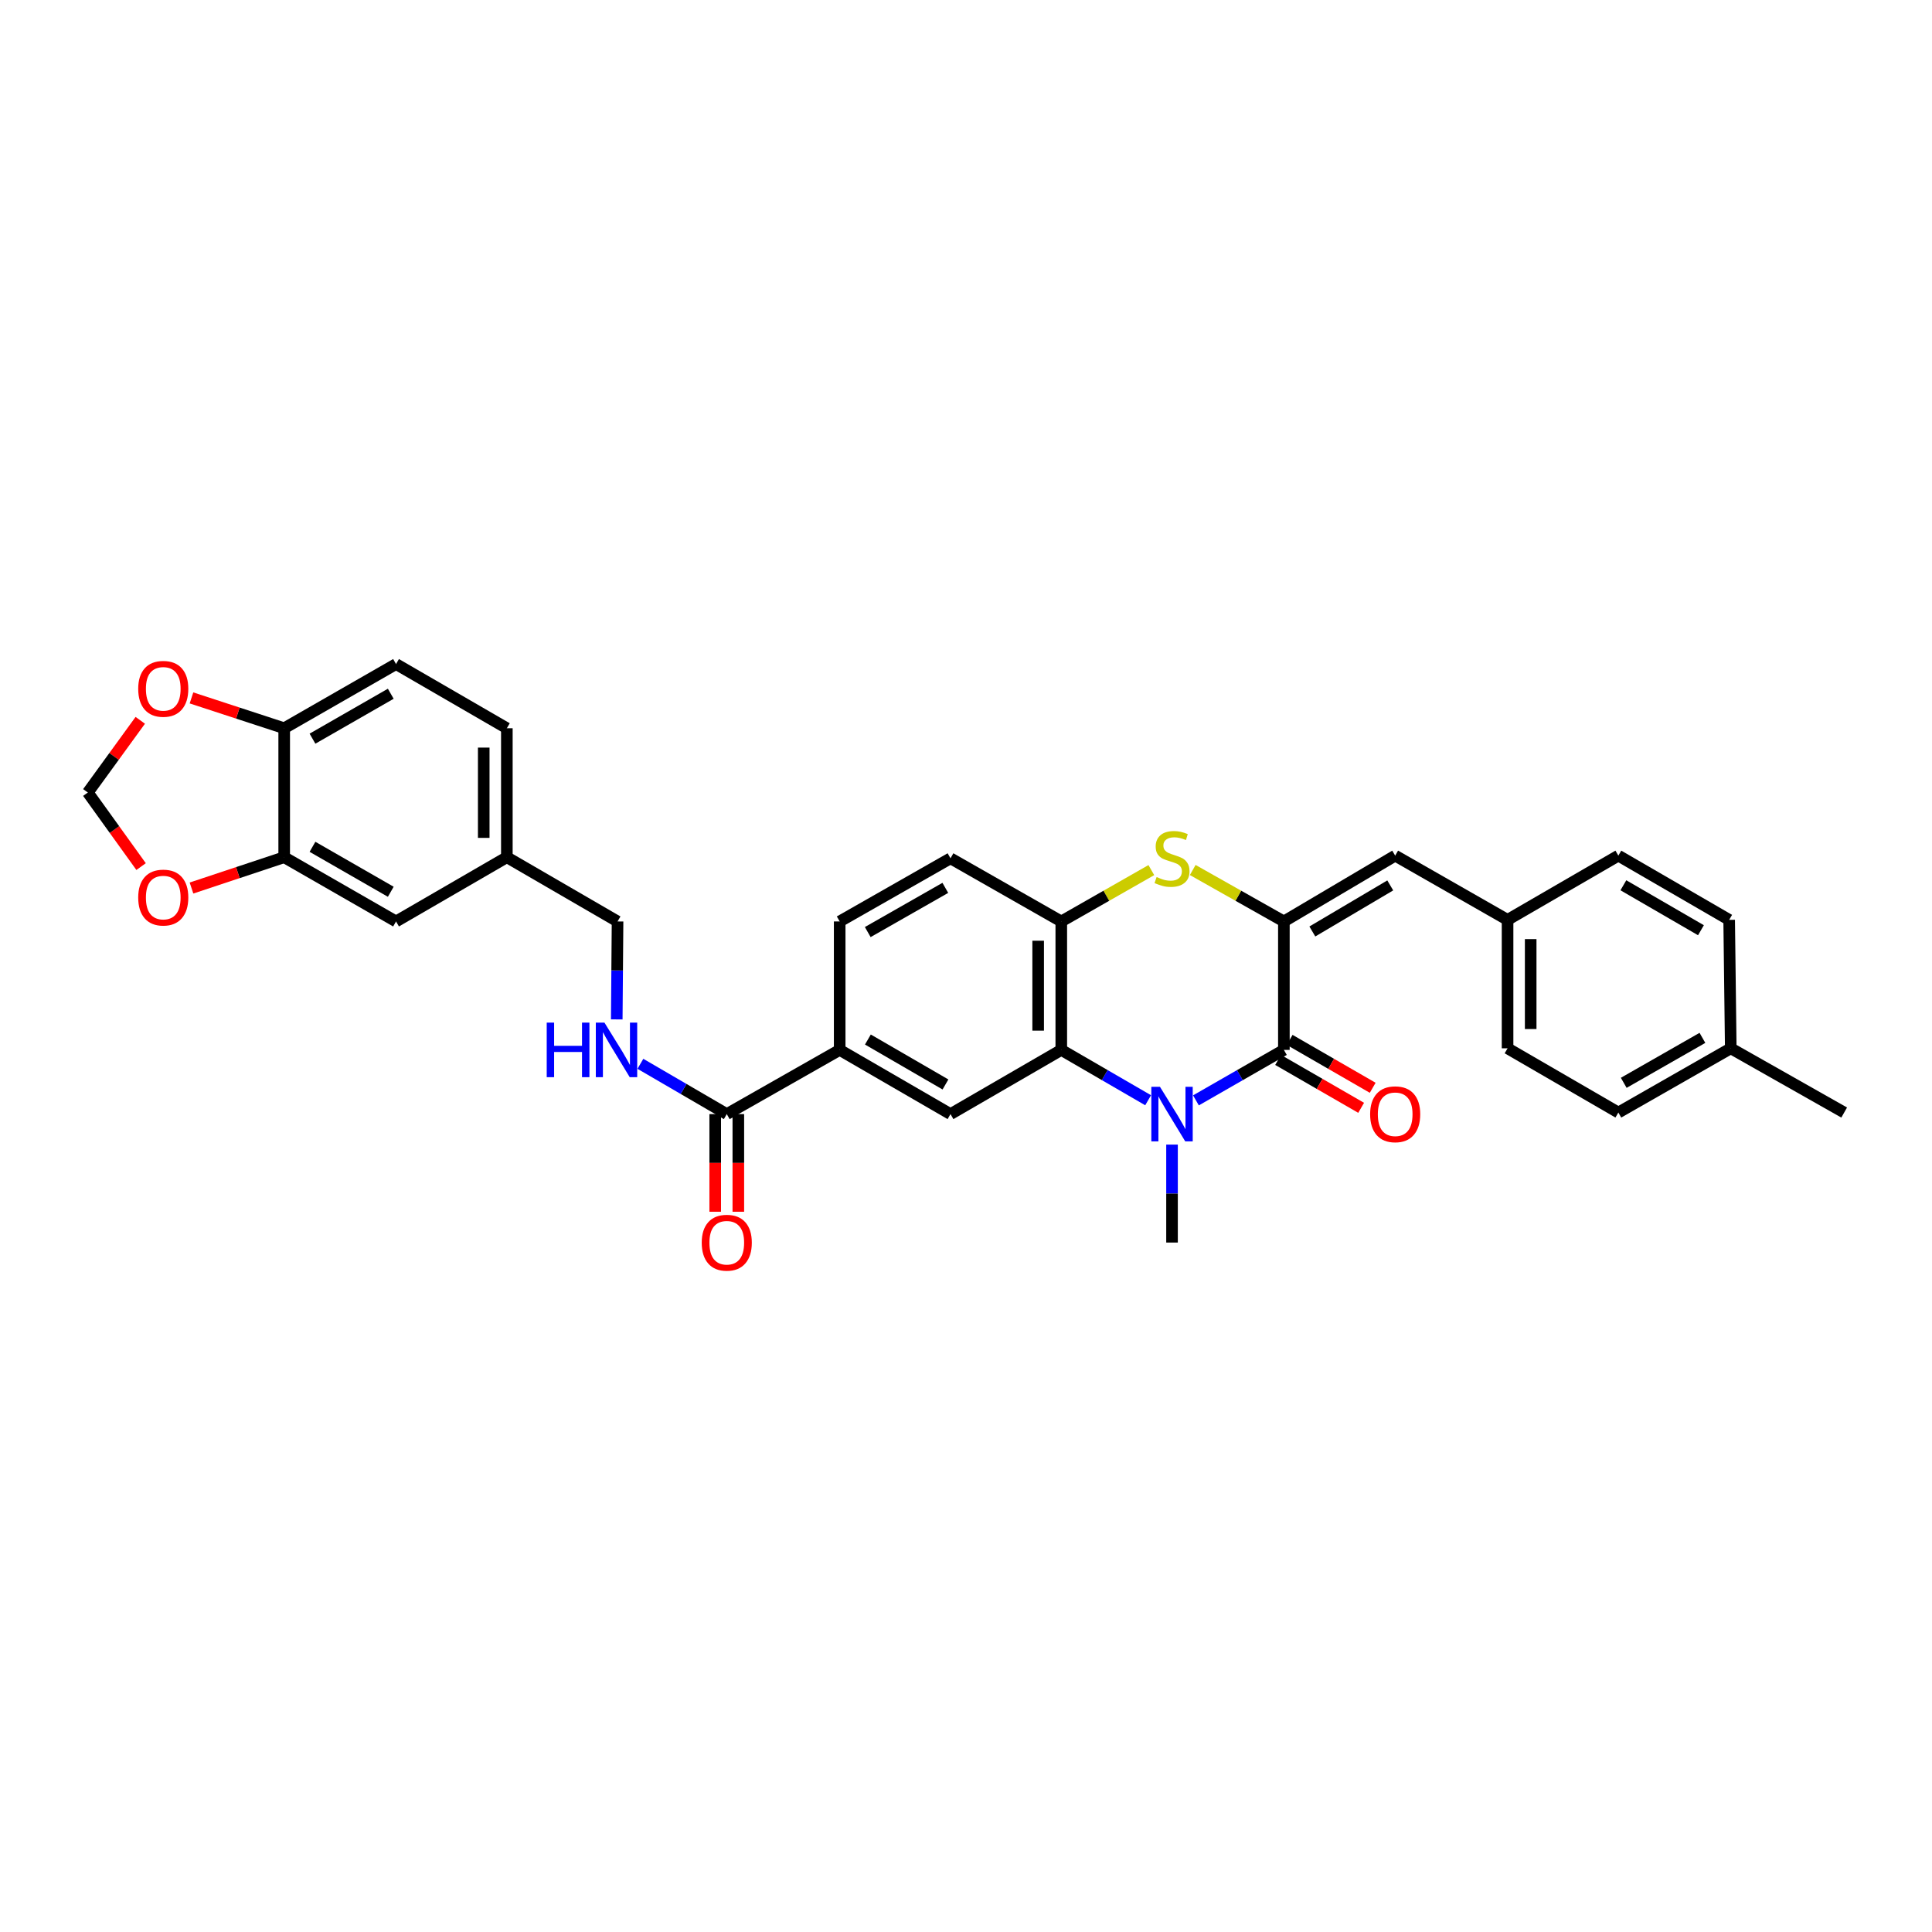 <?xml version='1.0' encoding='iso-8859-1'?>
<svg version='1.1' baseProfile='full'
              xmlns='http://www.w3.org/2000/svg'
                      xmlns:rdkit='http://www.rdkit.org/xml'
                      xmlns:xlink='http://www.w3.org/1999/xlink'
                  xml:space='preserve'
width='1000px' height='1000px' viewBox='0 0 1000 1000'>
<!-- END OF HEADER -->
<rect style='opacity:1.0;fill:#FFFFFF;stroke:none' width='1000' height='1000' x='0' y='0'> </rect>
<path class='bond-1' d='M 619.017,569.552 L 641.775,556.49' style='fill:none;fill-rule:evenodd;stroke:#0000FF;stroke-width:6px;stroke-linecap:butt;stroke-linejoin:miter;stroke-opacity:1' />
<path class='bond-1' d='M 641.775,556.49 L 664.533,543.428' style='fill:none;fill-rule:evenodd;stroke:#000000;stroke-width:6px;stroke-linecap:butt;stroke-linejoin:miter;stroke-opacity:1' />
<path class='bond-2' d='M 594.27,569.488 L 571.795,556.458' style='fill:none;fill-rule:evenodd;stroke:#0000FF;stroke-width:6px;stroke-linecap:butt;stroke-linejoin:miter;stroke-opacity:1' />
<path class='bond-2' d='M 571.795,556.458 L 549.319,543.428' style='fill:none;fill-rule:evenodd;stroke:#000000;stroke-width:6px;stroke-linecap:butt;stroke-linejoin:miter;stroke-opacity:1' />
<path class='bond-22' d='M 606.637,592.442 L 606.637,617.793' style='fill:none;fill-rule:evenodd;stroke:#0000FF;stroke-width:6px;stroke-linecap:butt;stroke-linejoin:miter;stroke-opacity:1' />
<path class='bond-22' d='M 606.637,617.793 L 606.637,643.144' style='fill:none;fill-rule:evenodd;stroke:#000000;stroke-width:6px;stroke-linecap:butt;stroke-linejoin:miter;stroke-opacity:1' />
<path class='bond-0' d='M 664.533,476.942 L 664.533,543.428' style='fill:none;fill-rule:evenodd;stroke:#000000;stroke-width:6px;stroke-linecap:butt;stroke-linejoin:miter;stroke-opacity:1' />
<path class='bond-6' d='M 664.533,476.942 L 722.143,442.875' style='fill:none;fill-rule:evenodd;stroke:#000000;stroke-width:6px;stroke-linecap:butt;stroke-linejoin:miter;stroke-opacity:1' />
<path class='bond-6' d='M 679.266,482.133 L 719.593,458.286' style='fill:none;fill-rule:evenodd;stroke:#000000;stroke-width:6px;stroke-linecap:butt;stroke-linejoin:miter;stroke-opacity:1' />
<path class='bond-32' d='M 664.533,476.942 L 640.944,463.625' style='fill:none;fill-rule:evenodd;stroke:#000000;stroke-width:6px;stroke-linecap:butt;stroke-linejoin:miter;stroke-opacity:1' />
<path class='bond-32' d='M 640.944,463.625 L 617.355,450.308' style='fill:none;fill-rule:evenodd;stroke:#CCCC00;stroke-width:6px;stroke-linecap:butt;stroke-linejoin:miter;stroke-opacity:1' />
<path class='bond-13' d='M 661.543,548.611 L 683.035,561.008' style='fill:none;fill-rule:evenodd;stroke:#000000;stroke-width:6px;stroke-linecap:butt;stroke-linejoin:miter;stroke-opacity:1' />
<path class='bond-13' d='M 683.035,561.008 L 704.526,573.404' style='fill:none;fill-rule:evenodd;stroke:#FF0000;stroke-width:6px;stroke-linecap:butt;stroke-linejoin:miter;stroke-opacity:1' />
<path class='bond-13' d='M 667.523,538.245 L 689.014,550.641' style='fill:none;fill-rule:evenodd;stroke:#000000;stroke-width:6px;stroke-linecap:butt;stroke-linejoin:miter;stroke-opacity:1' />
<path class='bond-13' d='M 689.014,550.641 L 710.506,563.037' style='fill:none;fill-rule:evenodd;stroke:#FF0000;stroke-width:6px;stroke-linecap:butt;stroke-linejoin:miter;stroke-opacity:1' />
<path class='bond-4' d='M 549.319,543.428 L 549.319,476.942' style='fill:none;fill-rule:evenodd;stroke:#000000;stroke-width:6px;stroke-linecap:butt;stroke-linejoin:miter;stroke-opacity:1' />
<path class='bond-4' d='M 537.352,533.455 L 537.352,486.915' style='fill:none;fill-rule:evenodd;stroke:#000000;stroke-width:6px;stroke-linecap:butt;stroke-linejoin:miter;stroke-opacity:1' />
<path class='bond-5' d='M 549.319,543.428 L 491.975,576.658' style='fill:none;fill-rule:evenodd;stroke:#000000;stroke-width:6px;stroke-linecap:butt;stroke-linejoin:miter;stroke-opacity:1' />
<path class='bond-3' d='M 595.932,450.362 L 572.626,463.652' style='fill:none;fill-rule:evenodd;stroke:#CCCC00;stroke-width:6px;stroke-linecap:butt;stroke-linejoin:miter;stroke-opacity:1' />
<path class='bond-3' d='M 572.626,463.652 L 549.319,476.942' style='fill:none;fill-rule:evenodd;stroke:#000000;stroke-width:6px;stroke-linecap:butt;stroke-linejoin:miter;stroke-opacity:1' />
<path class='bond-16' d='M 549.319,476.942 L 491.975,444.258' style='fill:none;fill-rule:evenodd;stroke:#000000;stroke-width:6px;stroke-linecap:butt;stroke-linejoin:miter;stroke-opacity:1' />
<path class='bond-8' d='M 491.975,576.658 L 434.618,543.428' style='fill:none;fill-rule:evenodd;stroke:#000000;stroke-width:6px;stroke-linecap:butt;stroke-linejoin:miter;stroke-opacity:1' />
<path class='bond-8' d='M 489.371,561.318 L 449.22,538.057' style='fill:none;fill-rule:evenodd;stroke:#000000;stroke-width:6px;stroke-linecap:butt;stroke-linejoin:miter;stroke-opacity:1' />
<path class='bond-20' d='M 722.143,442.875 L 780.312,476.118' style='fill:none;fill-rule:evenodd;stroke:#000000;stroke-width:6px;stroke-linecap:butt;stroke-linejoin:miter;stroke-opacity:1' />
<path class='bond-7' d='M 376.176,576.658 L 434.618,543.428' style='fill:none;fill-rule:evenodd;stroke:#000000;stroke-width:6px;stroke-linecap:butt;stroke-linejoin:miter;stroke-opacity:1' />
<path class='bond-10' d='M 376.176,576.658 L 353.821,563.642' style='fill:none;fill-rule:evenodd;stroke:#000000;stroke-width:6px;stroke-linecap:butt;stroke-linejoin:miter;stroke-opacity:1' />
<path class='bond-10' d='M 353.821,563.642 L 331.467,550.626' style='fill:none;fill-rule:evenodd;stroke:#0000FF;stroke-width:6px;stroke-linecap:butt;stroke-linejoin:miter;stroke-opacity:1' />
<path class='bond-18' d='M 370.193,576.658 L 370.193,601.929' style='fill:none;fill-rule:evenodd;stroke:#000000;stroke-width:6px;stroke-linecap:butt;stroke-linejoin:miter;stroke-opacity:1' />
<path class='bond-18' d='M 370.193,601.929 L 370.193,627.201' style='fill:none;fill-rule:evenodd;stroke:#FF0000;stroke-width:6px;stroke-linecap:butt;stroke-linejoin:miter;stroke-opacity:1' />
<path class='bond-18' d='M 382.16,576.658 L 382.16,601.929' style='fill:none;fill-rule:evenodd;stroke:#000000;stroke-width:6px;stroke-linecap:butt;stroke-linejoin:miter;stroke-opacity:1' />
<path class='bond-18' d='M 382.16,601.929 L 382.16,627.201' style='fill:none;fill-rule:evenodd;stroke:#FF0000;stroke-width:6px;stroke-linecap:butt;stroke-linejoin:miter;stroke-opacity:1' />
<path class='bond-19' d='M 434.618,543.428 L 434.618,476.942' style='fill:none;fill-rule:evenodd;stroke:#000000;stroke-width:6px;stroke-linecap:butt;stroke-linejoin:miter;stroke-opacity:1' />
<path class='bond-9' d='M 147.098,443.699 L 204.988,476.942' style='fill:none;fill-rule:evenodd;stroke:#000000;stroke-width:6px;stroke-linecap:butt;stroke-linejoin:miter;stroke-opacity:1' />
<path class='bond-9' d='M 161.742,438.307 L 202.264,461.578' style='fill:none;fill-rule:evenodd;stroke:#000000;stroke-width:6px;stroke-linecap:butt;stroke-linejoin:miter;stroke-opacity:1' />
<path class='bond-12' d='M 147.098,443.699 L 123.107,451.67' style='fill:none;fill-rule:evenodd;stroke:#000000;stroke-width:6px;stroke-linecap:butt;stroke-linejoin:miter;stroke-opacity:1' />
<path class='bond-12' d='M 123.107,451.67 L 99.116,459.641' style='fill:none;fill-rule:evenodd;stroke:#FF0000;stroke-width:6px;stroke-linecap:butt;stroke-linejoin:miter;stroke-opacity:1' />
<path class='bond-35' d='M 147.098,443.699 L 147.098,376.94' style='fill:none;fill-rule:evenodd;stroke:#000000;stroke-width:6px;stroke-linecap:butt;stroke-linejoin:miter;stroke-opacity:1' />
<path class='bond-24' d='M 319.232,527.644 L 319.438,502.293' style='fill:none;fill-rule:evenodd;stroke:#0000FF;stroke-width:6px;stroke-linecap:butt;stroke-linejoin:miter;stroke-opacity:1' />
<path class='bond-24' d='M 319.438,502.293 L 319.643,476.942' style='fill:none;fill-rule:evenodd;stroke:#000000;stroke-width:6px;stroke-linecap:butt;stroke-linejoin:miter;stroke-opacity:1' />
<path class='bond-11' d='M 147.098,376.94 L 204.988,343.717' style='fill:none;fill-rule:evenodd;stroke:#000000;stroke-width:6px;stroke-linecap:butt;stroke-linejoin:miter;stroke-opacity:1' />
<path class='bond-11' d='M 161.739,382.336 L 202.261,359.08' style='fill:none;fill-rule:evenodd;stroke:#000000;stroke-width:6px;stroke-linecap:butt;stroke-linejoin:miter;stroke-opacity:1' />
<path class='bond-14' d='M 147.098,376.94 L 123.106,369.089' style='fill:none;fill-rule:evenodd;stroke:#000000;stroke-width:6px;stroke-linecap:butt;stroke-linejoin:miter;stroke-opacity:1' />
<path class='bond-14' d='M 123.106,369.089 L 99.113,361.237' style='fill:none;fill-rule:evenodd;stroke:#FF0000;stroke-width:6px;stroke-linecap:butt;stroke-linejoin:miter;stroke-opacity:1' />
<path class='bond-15' d='M 73.028,448.543 L 59.241,429.373' style='fill:none;fill-rule:evenodd;stroke:#FF0000;stroke-width:6px;stroke-linecap:butt;stroke-linejoin:miter;stroke-opacity:1' />
<path class='bond-15' d='M 59.241,429.373 L 45.455,410.203' style='fill:none;fill-rule:evenodd;stroke:#000000;stroke-width:6px;stroke-linecap:butt;stroke-linejoin:miter;stroke-opacity:1' />
<path class='bond-36' d='M 72.601,372.837 L 59.028,391.52' style='fill:none;fill-rule:evenodd;stroke:#FF0000;stroke-width:6px;stroke-linecap:butt;stroke-linejoin:miter;stroke-opacity:1' />
<path class='bond-36' d='M 59.028,391.52 L 45.455,410.203' style='fill:none;fill-rule:evenodd;stroke:#000000;stroke-width:6px;stroke-linecap:butt;stroke-linejoin:miter;stroke-opacity:1' />
<path class='bond-33' d='M 491.975,444.258 L 434.618,476.942' style='fill:none;fill-rule:evenodd;stroke:#000000;stroke-width:6px;stroke-linecap:butt;stroke-linejoin:miter;stroke-opacity:1' />
<path class='bond-33' d='M 489.297,459.558 L 449.146,482.437' style='fill:none;fill-rule:evenodd;stroke:#000000;stroke-width:6px;stroke-linecap:butt;stroke-linejoin:miter;stroke-opacity:1' />
<path class='bond-17' d='M 204.988,476.942 L 262.345,443.699' style='fill:none;fill-rule:evenodd;stroke:#000000;stroke-width:6px;stroke-linecap:butt;stroke-linejoin:miter;stroke-opacity:1' />
<path class='bond-27' d='M 780.312,476.118 L 837.656,442.875' style='fill:none;fill-rule:evenodd;stroke:#000000;stroke-width:6px;stroke-linecap:butt;stroke-linejoin:miter;stroke-opacity:1' />
<path class='bond-28' d='M 780.312,476.118 L 780.312,542.604' style='fill:none;fill-rule:evenodd;stroke:#000000;stroke-width:6px;stroke-linecap:butt;stroke-linejoin:miter;stroke-opacity:1' />
<path class='bond-28' d='M 792.28,486.091 L 792.28,532.631' style='fill:none;fill-rule:evenodd;stroke:#000000;stroke-width:6px;stroke-linecap:butt;stroke-linejoin:miter;stroke-opacity:1' />
<path class='bond-21' d='M 204.988,343.717 L 262.345,376.94' style='fill:none;fill-rule:evenodd;stroke:#000000;stroke-width:6px;stroke-linecap:butt;stroke-linejoin:miter;stroke-opacity:1' />
<path class='bond-23' d='M 262.345,443.699 L 319.643,476.942' style='fill:none;fill-rule:evenodd;stroke:#000000;stroke-width:6px;stroke-linecap:butt;stroke-linejoin:miter;stroke-opacity:1' />
<path class='bond-25' d='M 262.345,443.699 L 262.345,376.94' style='fill:none;fill-rule:evenodd;stroke:#000000;stroke-width:6px;stroke-linecap:butt;stroke-linejoin:miter;stroke-opacity:1' />
<path class='bond-25' d='M 250.378,433.685 L 250.378,386.954' style='fill:none;fill-rule:evenodd;stroke:#000000;stroke-width:6px;stroke-linecap:butt;stroke-linejoin:miter;stroke-opacity:1' />
<path class='bond-26' d='M 895.838,542.604 L 837.656,575.847' style='fill:none;fill-rule:evenodd;stroke:#000000;stroke-width:6px;stroke-linecap:butt;stroke-linejoin:miter;stroke-opacity:1' />
<path class='bond-26' d='M 881.174,537.199 L 840.447,560.469' style='fill:none;fill-rule:evenodd;stroke:#000000;stroke-width:6px;stroke-linecap:butt;stroke-linejoin:miter;stroke-opacity:1' />
<path class='bond-31' d='M 895.838,542.604 L 954.545,575.847' style='fill:none;fill-rule:evenodd;stroke:#000000;stroke-width:6px;stroke-linecap:butt;stroke-linejoin:miter;stroke-opacity:1' />
<path class='bond-34' d='M 895.838,542.604 L 895.014,476.118' style='fill:none;fill-rule:evenodd;stroke:#000000;stroke-width:6px;stroke-linecap:butt;stroke-linejoin:miter;stroke-opacity:1' />
<path class='bond-30' d='M 837.656,442.875 L 895.014,476.118' style='fill:none;fill-rule:evenodd;stroke:#000000;stroke-width:6px;stroke-linecap:butt;stroke-linejoin:miter;stroke-opacity:1' />
<path class='bond-30' d='M 840.259,458.215 L 880.409,481.485' style='fill:none;fill-rule:evenodd;stroke:#000000;stroke-width:6px;stroke-linecap:butt;stroke-linejoin:miter;stroke-opacity:1' />
<path class='bond-29' d='M 780.312,542.604 L 837.656,575.847' style='fill:none;fill-rule:evenodd;stroke:#000000;stroke-width:6px;stroke-linecap:butt;stroke-linejoin:miter;stroke-opacity:1' />
<path  class='atom-0' d='M 600.394 562.536
L 609.649 577.496
Q 610.566 578.972, 612.042 581.644
Q 613.518 584.317, 613.598 584.477
L 613.598 562.536
L 617.348 562.536
L 617.348 590.78
L 613.478 590.78
L 603.545 574.424
Q 602.389 572.509, 601.152 570.315
Q 599.955 568.121, 599.596 567.443
L 599.596 590.78
L 595.926 590.78
L 595.926 562.536
L 600.394 562.536
' fill='#0000FF'/>
<path  class='atom-4' d='M 598.659 453.951
Q 598.978 454.071, 600.294 454.629
Q 601.611 455.188, 603.047 455.547
Q 604.523 455.866, 605.959 455.866
Q 608.632 455.866, 610.187 454.589
Q 611.743 453.273, 611.743 450.999
Q 611.743 449.443, 610.945 448.486
Q 610.187 447.529, 608.991 447.01
Q 607.794 446.491, 605.799 445.893
Q 603.286 445.135, 601.77 444.417
Q 600.294 443.699, 599.217 442.183
Q 598.18 440.667, 598.18 438.114
Q 598.18 434.564, 600.574 432.37
Q 603.007 430.176, 607.794 430.176
Q 611.065 430.176, 614.775 431.732
L 613.857 434.803
Q 610.467 433.407, 607.914 433.407
Q 605.161 433.407, 603.645 434.564
Q 602.129 435.681, 602.169 437.636
Q 602.169 439.151, 602.927 440.069
Q 603.725 440.986, 604.842 441.505
Q 605.999 442.024, 607.914 442.622
Q 610.467 443.42, 611.983 444.218
Q 613.498 445.015, 614.575 446.651
Q 615.692 448.247, 615.692 450.999
Q 615.692 454.909, 613.06 457.023
Q 610.467 459.097, 606.118 459.097
Q 603.605 459.097, 601.69 458.539
Q 599.816 458.02, 597.582 457.103
L 598.659 453.951
' fill='#CCCC00'/>
<path  class='atom-11' d='M 282.983 529.307
L 286.812 529.307
L 286.812 541.314
L 301.253 541.314
L 301.253 529.307
L 305.083 529.307
L 305.083 557.55
L 301.253 557.55
L 301.253 544.505
L 286.812 544.505
L 286.812 557.55
L 282.983 557.55
L 282.983 529.307
' fill='#0000FF'/>
<path  class='atom-11' d='M 312.862 529.307
L 322.116 544.266
Q 323.034 545.742, 324.51 548.415
Q 325.986 551.087, 326.066 551.247
L 326.066 529.307
L 329.816 529.307
L 329.816 557.55
L 325.946 557.55
L 316.013 541.194
Q 314.856 539.279, 313.62 537.085
Q 312.423 534.891, 312.064 534.213
L 312.064 557.55
L 308.394 557.55
L 308.394 529.307
L 312.862 529.307
' fill='#0000FF'/>
<path  class='atom-13' d='M 71.537 464.576
Q 71.537 457.794, 74.888 454.004
Q 78.239 450.215, 84.502 450.215
Q 90.765 450.215, 94.116 454.004
Q 97.467 457.794, 97.467 464.576
Q 97.467 471.437, 94.076 475.346
Q 90.685 479.216, 84.502 479.216
Q 78.279 479.216, 74.888 475.346
Q 71.537 471.477, 71.537 464.576
M 84.502 476.025
Q 88.81 476.025, 91.124 473.152
Q 93.477 470.24, 93.477 464.576
Q 93.477 459.031, 91.124 456.238
Q 88.81 453.406, 84.502 453.406
Q 80.194 453.406, 77.84 456.198
Q 75.526 458.991, 75.526 464.576
Q 75.526 470.28, 77.84 473.152
Q 80.194 476.025, 84.502 476.025
' fill='#FF0000'/>
<path  class='atom-14' d='M 709.179 576.738
Q 709.179 569.956, 712.529 566.166
Q 715.88 562.377, 722.143 562.377
Q 728.406 562.377, 731.757 566.166
Q 735.108 569.956, 735.108 576.738
Q 735.108 583.599, 731.717 587.508
Q 728.327 591.378, 722.143 591.378
Q 715.92 591.378, 712.529 587.508
Q 709.179 583.639, 709.179 576.738
M 722.143 588.187
Q 726.452 588.187, 728.765 585.314
Q 731.119 582.402, 731.119 576.738
Q 731.119 571.193, 728.765 568.4
Q 726.452 565.568, 722.143 565.568
Q 717.835 565.568, 715.481 568.36
Q 713.168 571.153, 713.168 576.738
Q 713.168 582.442, 715.481 585.314
Q 717.835 588.187, 722.143 588.187
' fill='#FF0000'/>
<path  class='atom-15' d='M 71.537 356.536
Q 71.537 349.754, 74.888 345.964
Q 78.239 342.175, 84.502 342.175
Q 90.765 342.175, 94.116 345.964
Q 97.467 349.754, 97.467 356.536
Q 97.467 363.397, 94.076 367.307
Q 90.685 371.176, 84.502 371.176
Q 78.279 371.176, 74.888 367.307
Q 71.537 363.437, 71.537 356.536
M 84.502 367.985
Q 88.81 367.985, 91.124 365.112
Q 93.477 362.2, 93.477 356.536
Q 93.477 350.991, 91.124 348.198
Q 88.81 345.366, 84.502 345.366
Q 80.194 345.366, 77.84 348.159
Q 75.526 350.951, 75.526 356.536
Q 75.526 362.24, 77.84 365.112
Q 80.194 367.985, 84.502 367.985
' fill='#FF0000'/>
<path  class='atom-19' d='M 363.212 643.224
Q 363.212 636.442, 366.562 632.653
Q 369.913 628.863, 376.176 628.863
Q 382.439 628.863, 385.79 632.653
Q 389.141 636.442, 389.141 643.224
Q 389.141 650.085, 385.75 653.995
Q 382.36 657.864, 376.176 657.864
Q 369.953 657.864, 366.562 653.995
Q 363.212 650.125, 363.212 643.224
M 376.176 654.673
Q 380.485 654.673, 382.798 651.8
Q 385.152 648.888, 385.152 643.224
Q 385.152 637.679, 382.798 634.886
Q 380.485 632.054, 376.176 632.054
Q 371.868 632.054, 369.514 634.847
Q 367.201 637.639, 367.201 643.224
Q 367.201 648.928, 369.514 651.8
Q 371.868 654.673, 376.176 654.673
' fill='#FF0000'/>
</svg>
